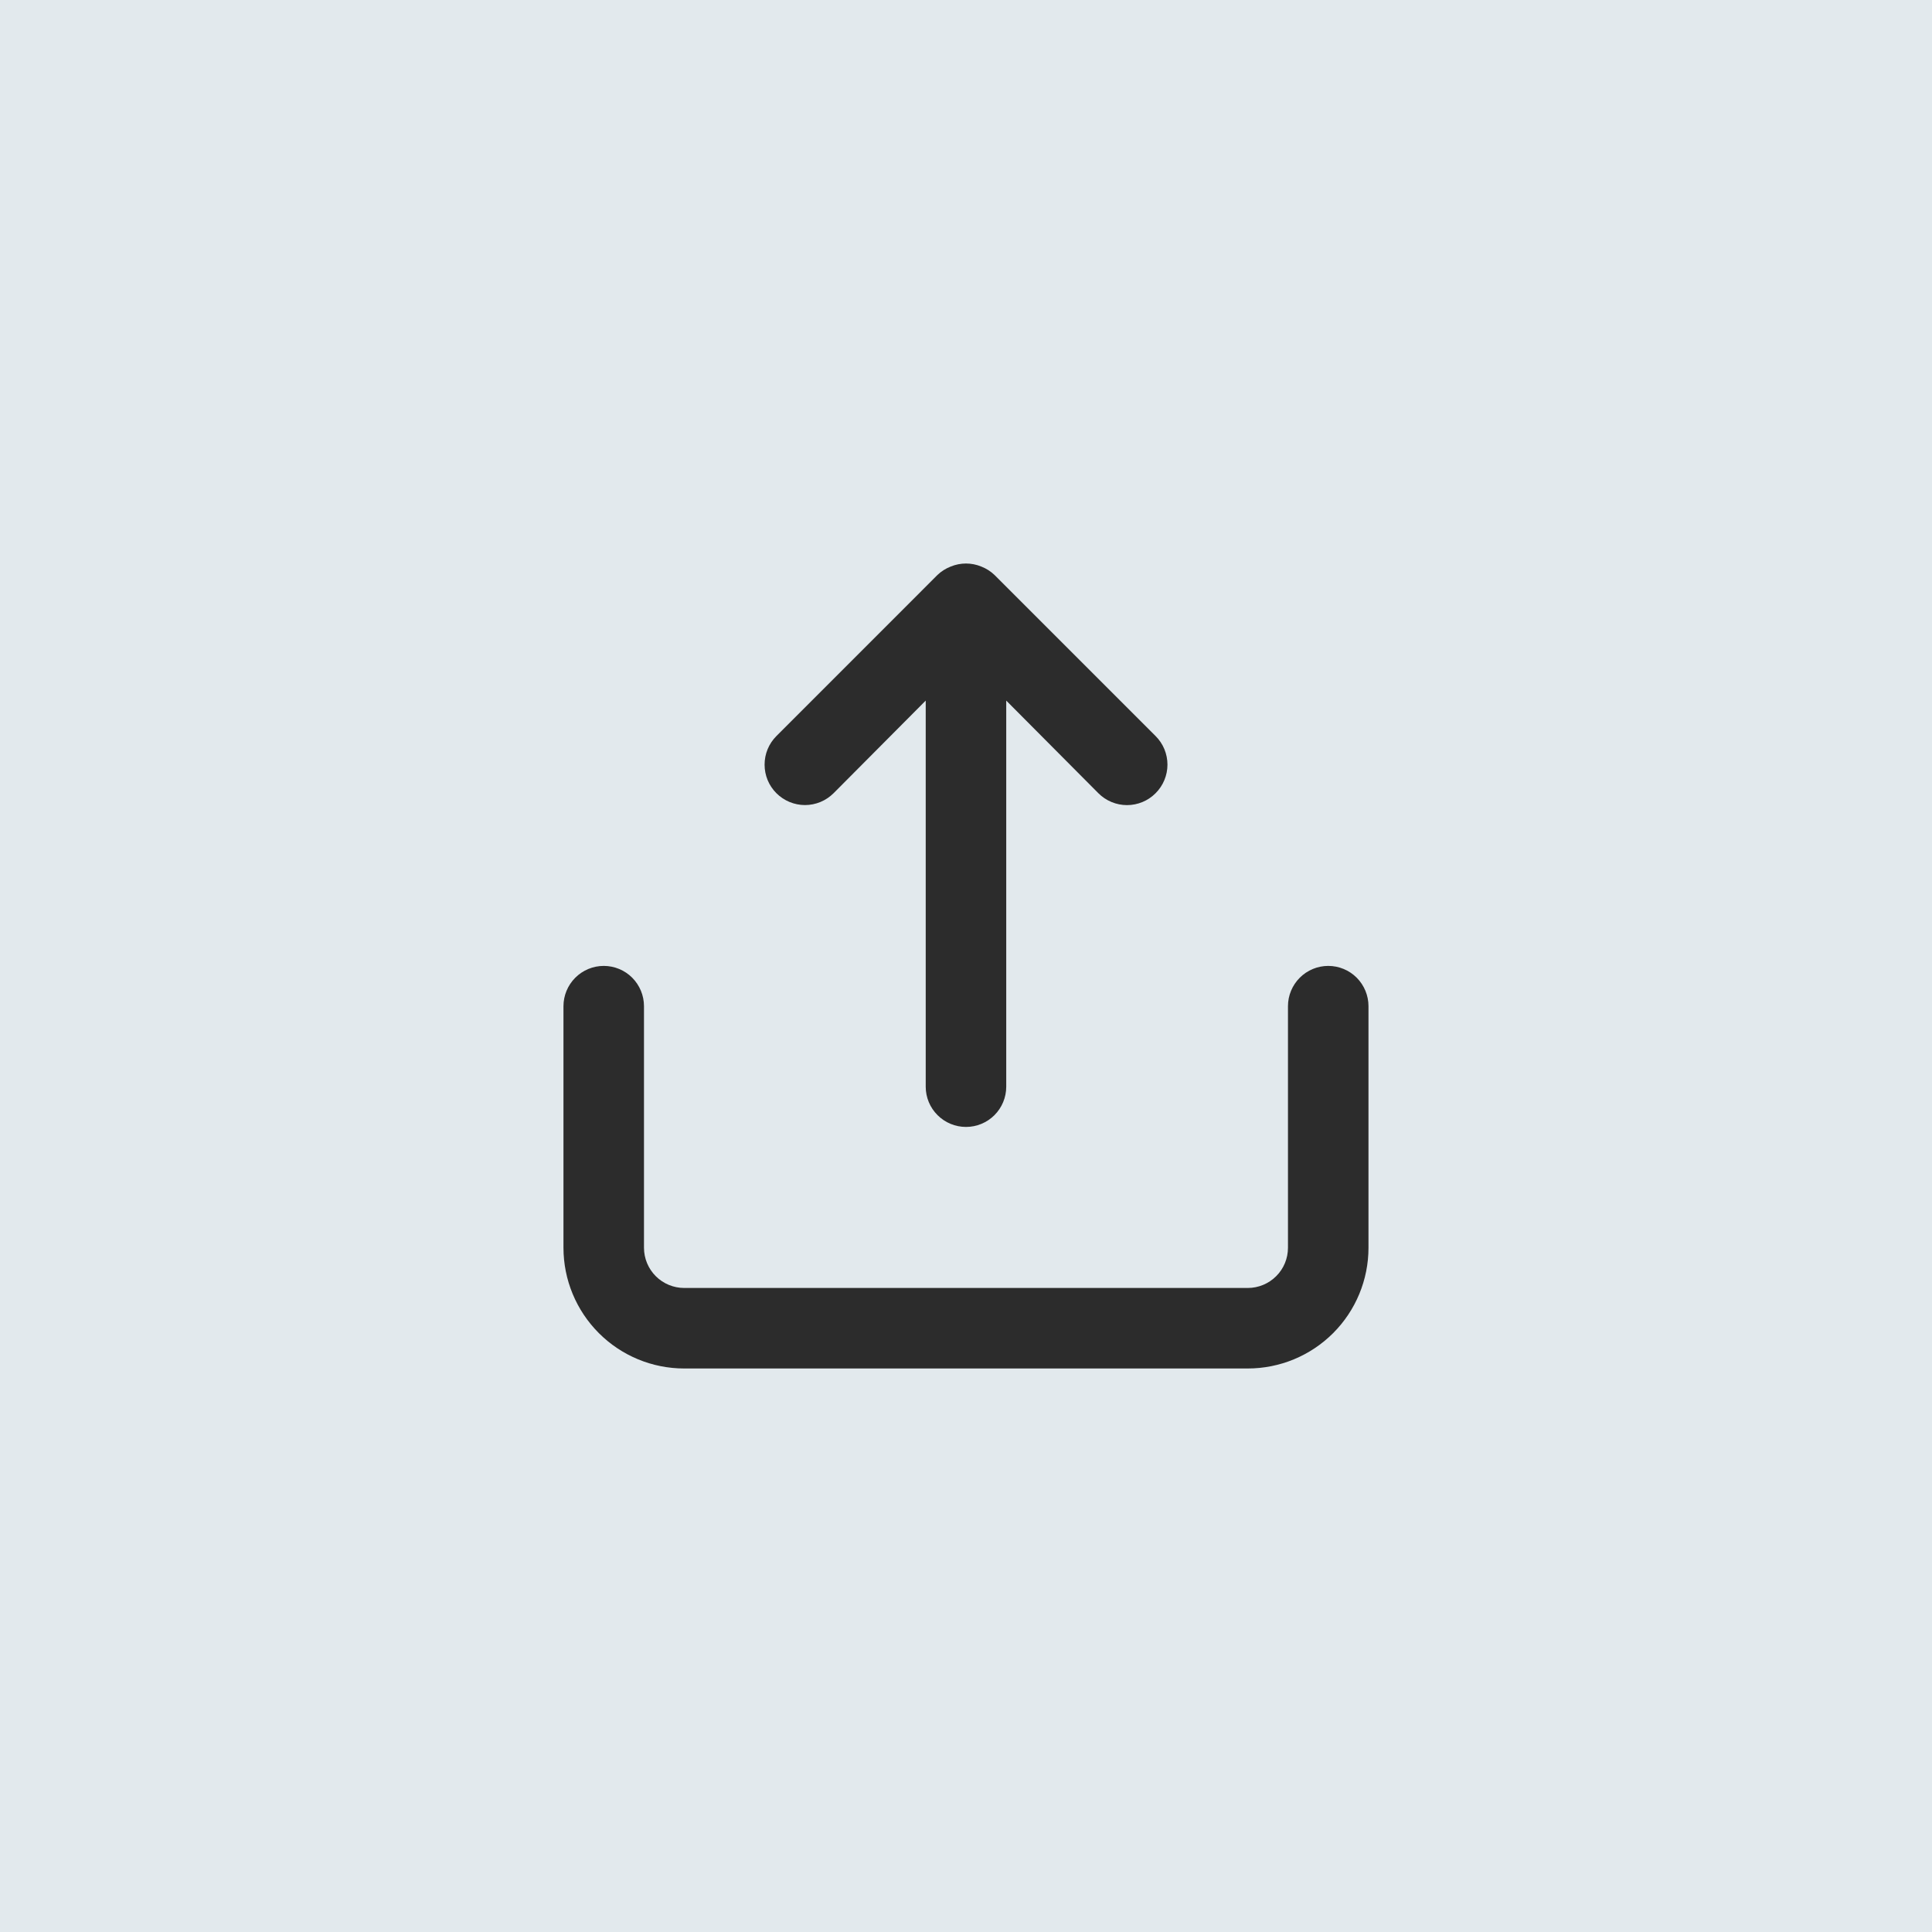 <?xml version="1.0" encoding="utf-8"?>
<svg xmlns="http://www.w3.org/2000/svg" fill="none" height="100%" overflow="visible" preserveAspectRatio="none" style="display: block;" viewBox="0 0 40 40" width="100%">
<g id="Frame 4679">
<rect fill="#E2E9ED" height="40" width="40"/>
<g id="upload">
<path d="M17.258 16.423L19.166 14.505V22.499C19.166 22.72 19.254 22.932 19.411 23.088C19.567 23.244 19.779 23.332 20 23.332C20.221 23.332 20.433 23.244 20.589 23.088C20.745 22.932 20.833 22.72 20.833 22.499V14.505L22.741 16.423C22.819 16.501 22.911 16.563 23.013 16.605C23.114 16.647 23.223 16.669 23.333 16.669C23.443 16.669 23.552 16.647 23.654 16.605C23.755 16.563 23.847 16.501 23.925 16.423C24.003 16.345 24.065 16.253 24.107 16.151C24.149 16.05 24.171 15.941 24.171 15.831C24.171 15.721 24.149 15.612 24.107 15.51C24.065 15.409 24.003 15.316 23.925 15.239L20.591 11.905C20.512 11.829 20.419 11.77 20.317 11.73C20.114 11.646 19.886 11.646 19.683 11.73C19.581 11.77 19.487 11.829 19.408 11.905L16.075 15.239C15.997 15.317 15.935 15.409 15.893 15.511C15.851 15.612 15.83 15.721 15.83 15.831C15.83 15.941 15.851 16.049 15.893 16.151C15.935 16.253 15.997 16.345 16.075 16.423C16.152 16.5 16.245 16.562 16.346 16.604C16.448 16.646 16.557 16.668 16.666 16.668C16.776 16.668 16.885 16.646 16.987 16.604C17.088 16.562 17.18 16.5 17.258 16.423ZM27.5 19.998C27.279 19.998 27.067 20.086 26.911 20.242C26.754 20.399 26.666 20.611 26.666 20.832V25.833C26.666 26.054 26.579 26.266 26.422 26.422C26.266 26.578 26.054 26.666 25.833 26.666H14.166C13.945 26.666 13.733 26.578 13.577 26.422C13.421 26.266 13.333 26.054 13.333 25.833V20.832C13.333 20.611 13.245 20.399 13.089 20.242C12.933 20.086 12.721 19.998 12.5 19.998C12.279 19.998 12.067 20.086 11.911 20.242C11.754 20.399 11.666 20.611 11.666 20.832V25.833C11.666 26.496 11.93 27.132 12.399 27.601C12.868 28.07 13.503 28.333 14.166 28.333H25.833C26.496 28.333 27.132 28.07 27.601 27.601C28.07 27.132 28.333 26.496 28.333 25.833V20.832C28.333 20.611 28.245 20.399 28.089 20.242C27.933 20.086 27.721 19.998 27.5 19.998Z" fill="#2C2C2C" id="Vector"/>
</g>
</g>
</svg>